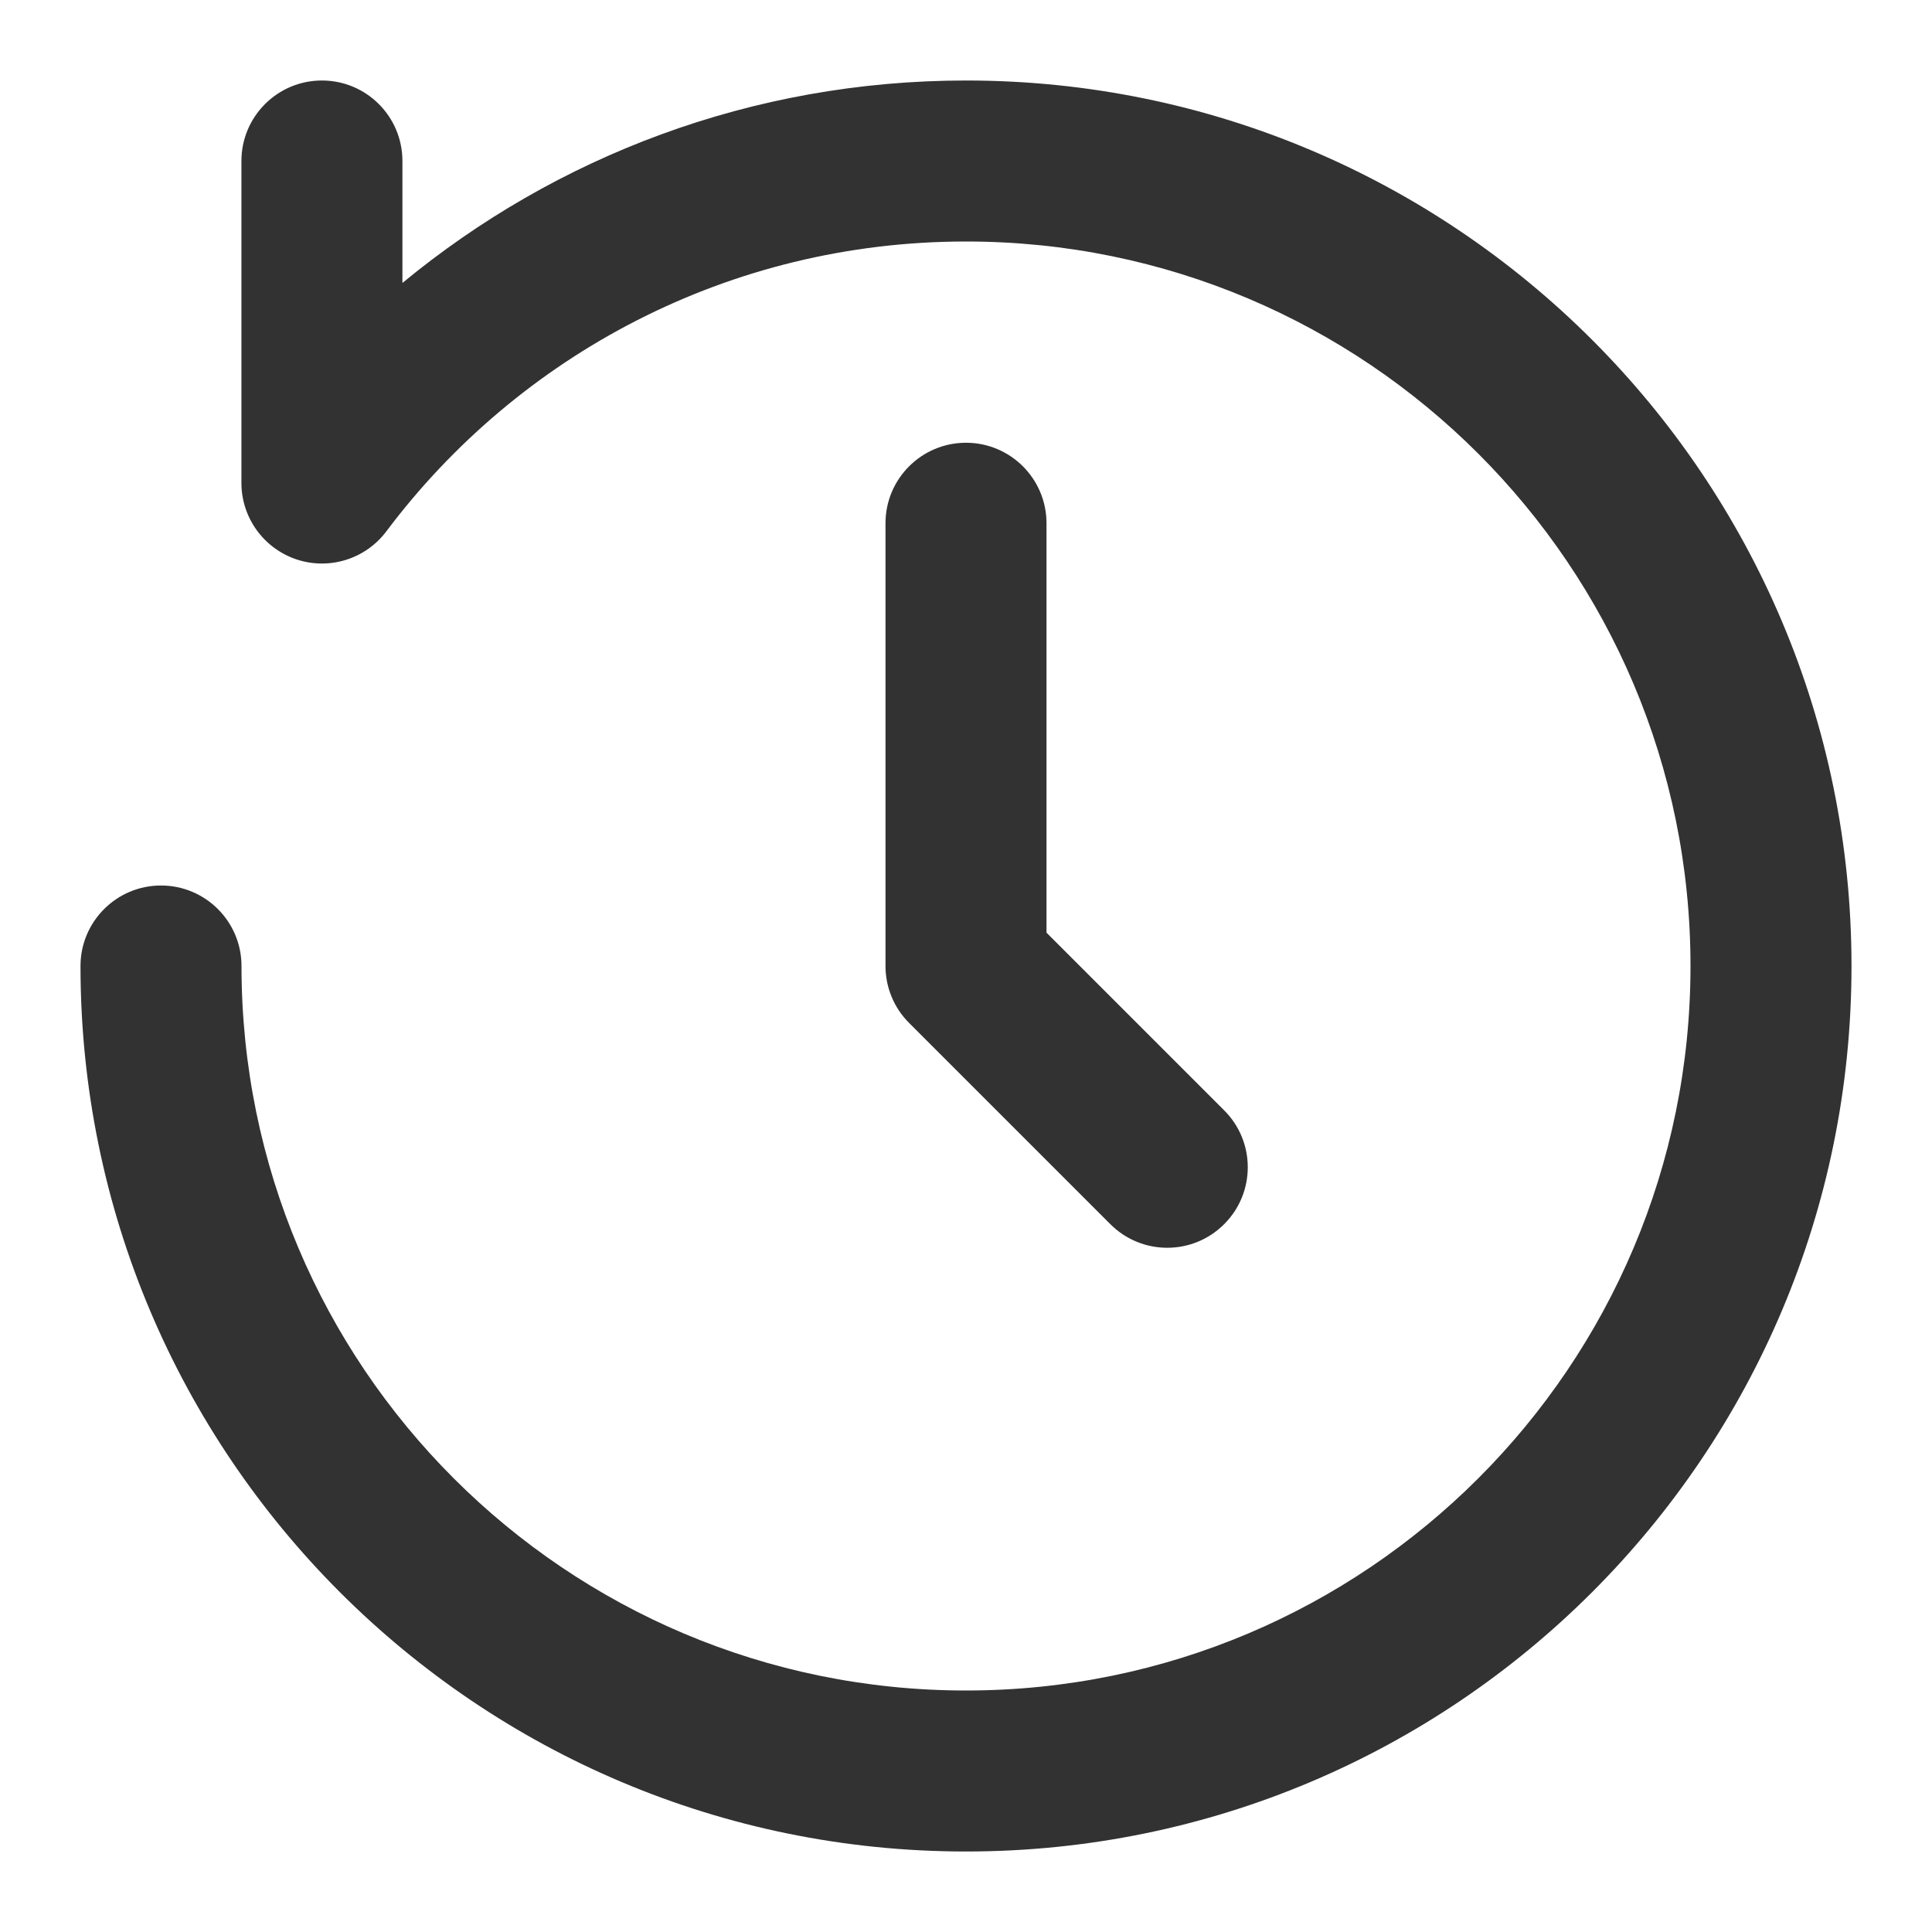 <svg width="24" height="24" viewBox="0 0 24 24" fill="none" xmlns="http://www.w3.org/2000/svg">
<g id="Icon_Time">
<path id="Ellipse 292 (Stroke)" fill-rule="evenodd" clip-rule="evenodd" d="M3.999 1C4.552 1 4.999 1.448 4.999 2V3.515C6.901 1.945 9.34 1 12 1C18.075 1 23 5.925 23 12C23 18.075 18.075 23 12 23C5.925 23 1 18.075 1 12C1 11.448 1.448 11 2 11C2.552 11 3 11.448 3 12C3 16.971 7.029 21 12 21C16.971 21 21 16.971 21 12C21 7.029 16.971 3 12 3C9.056 3 6.442 4.412 4.799 6.601C4.54 6.945 4.091 7.085 3.683 6.949C3.275 6.812 2.999 6.43 2.999 6V2C2.999 1.448 3.447 1 3.999 1ZM12 5.5C12.552 5.5 13 5.948 13 6.5V11.586L15.207 13.793C15.598 14.183 15.598 14.817 15.207 15.207C14.817 15.598 14.183 15.598 13.793 15.207L11.293 12.707C11.105 12.52 11 12.265 11 12V6.5C11 5.948 11.448 5.5 12 5.5Z" fill="#323232"/>
</g>
</svg>

